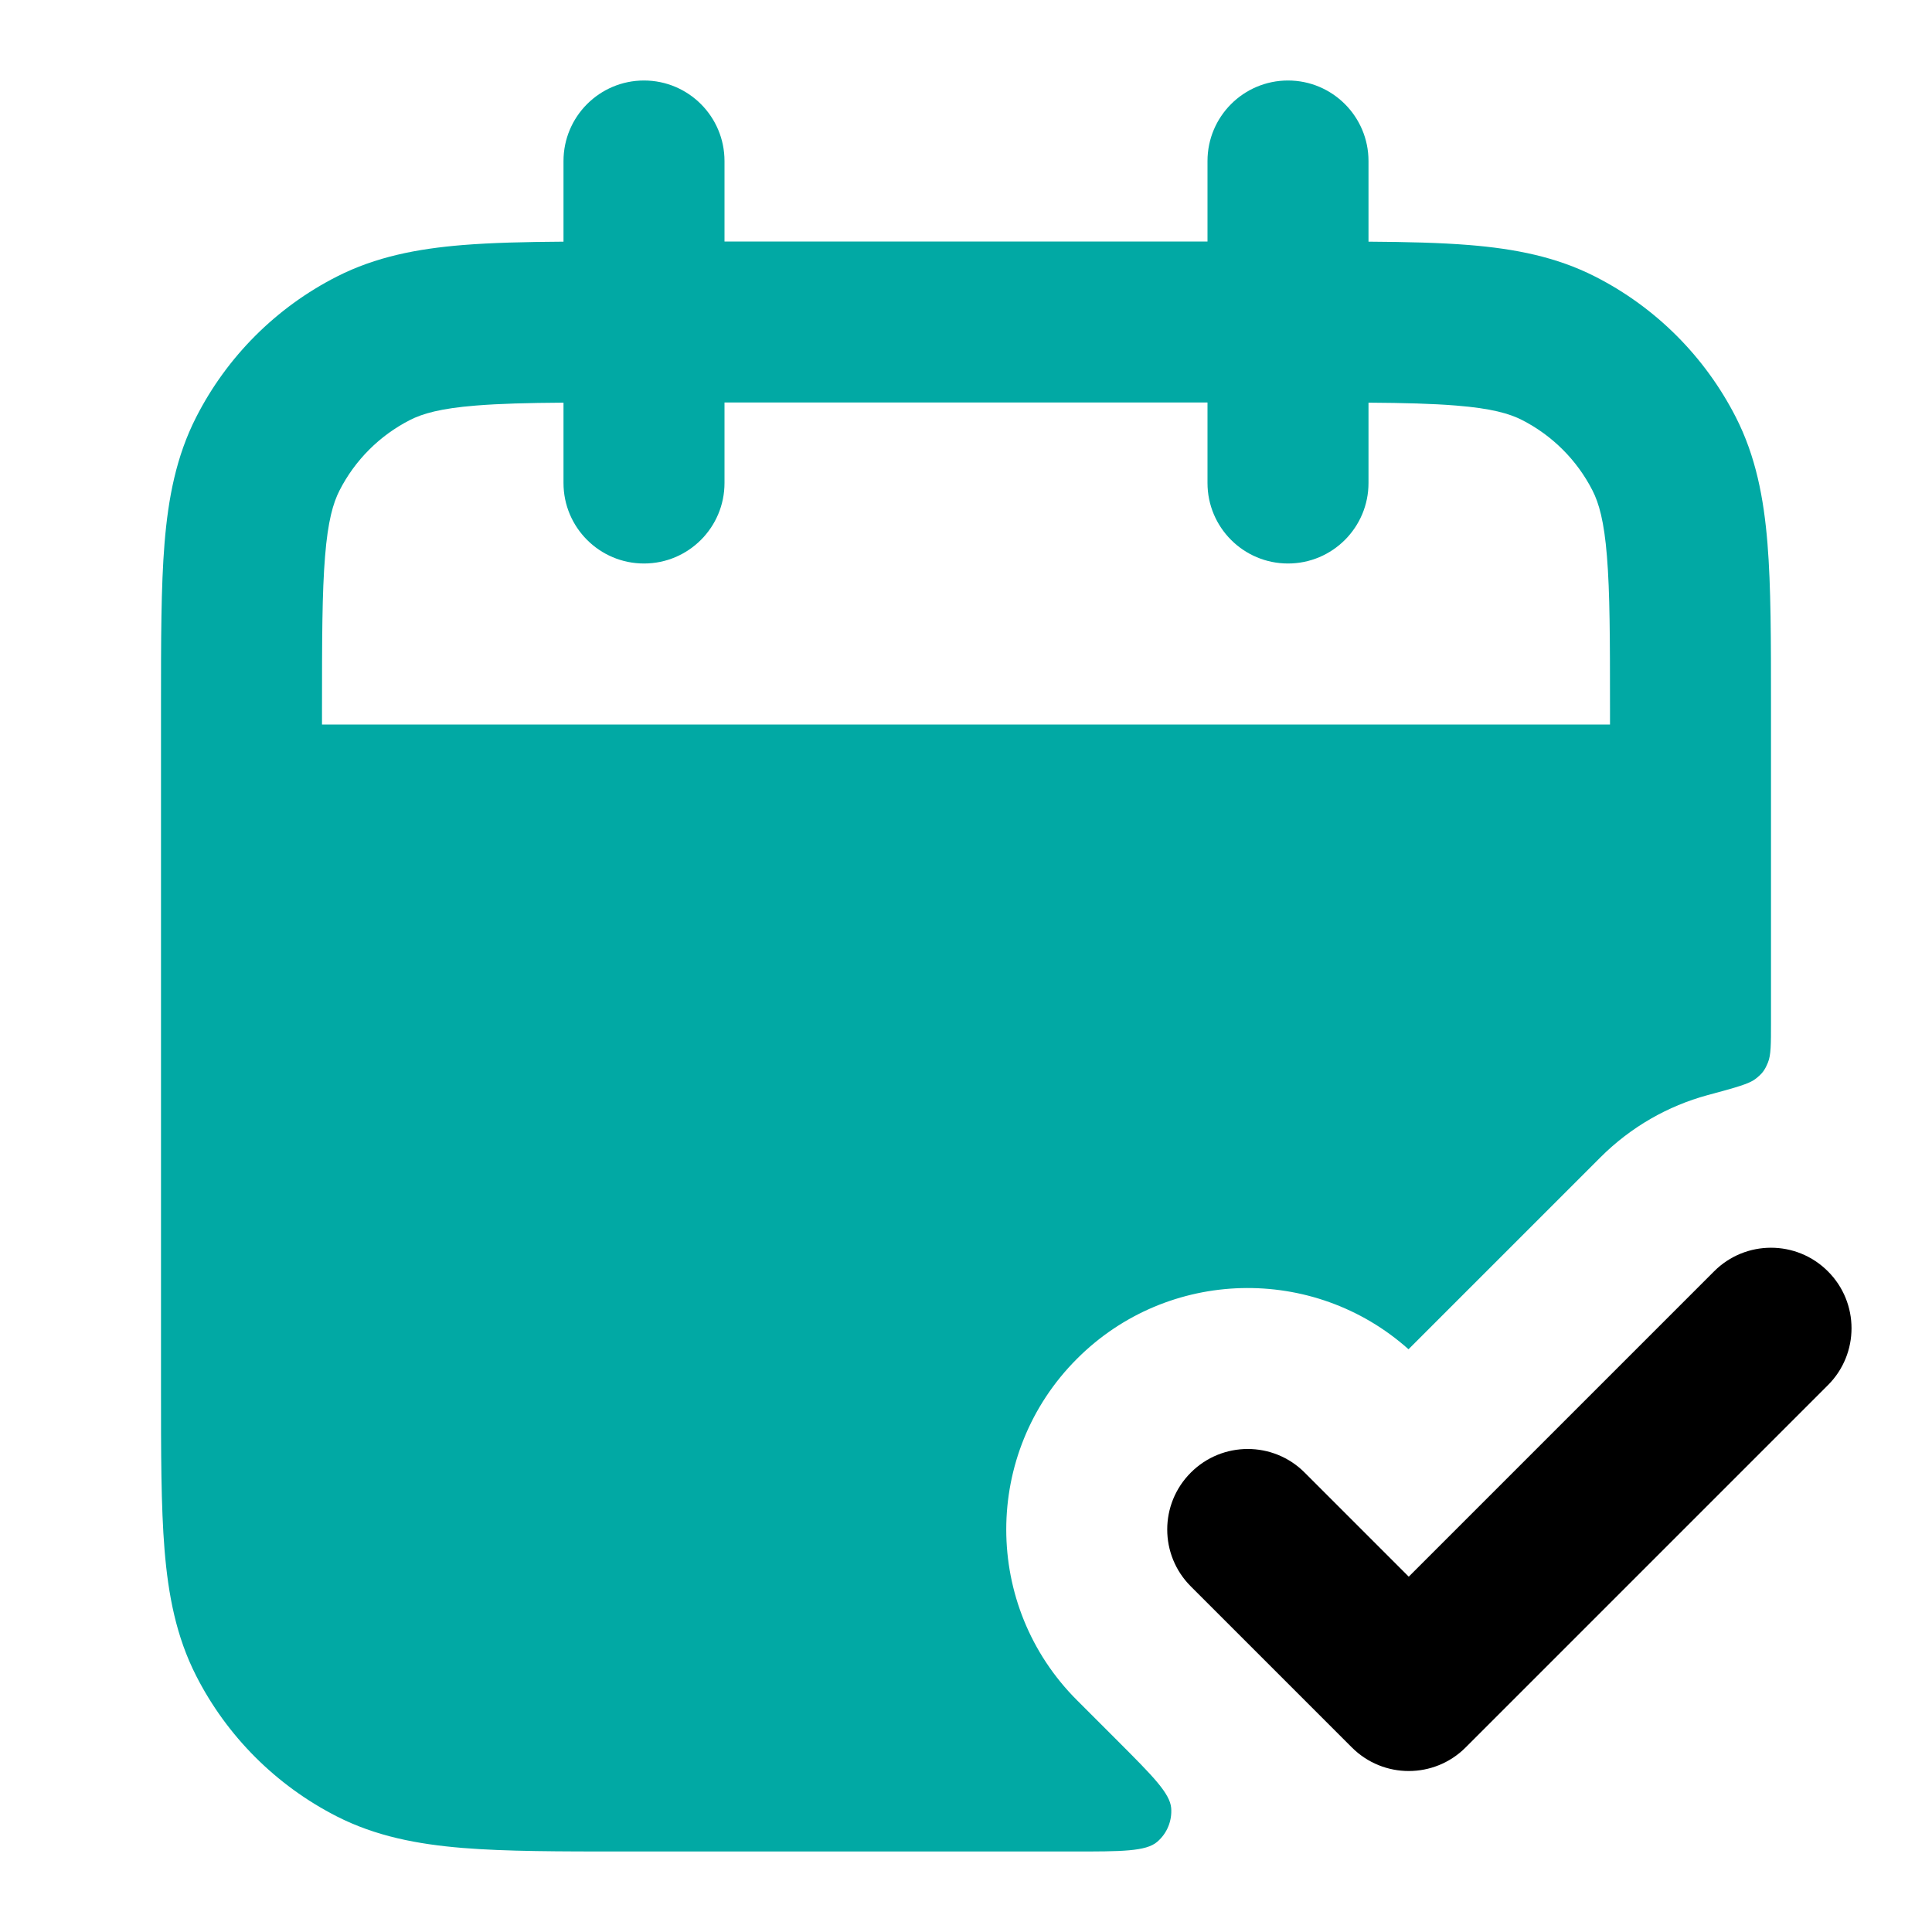 <svg width="24" height="24" viewBox="0 0 24 24" fill="none" xmlns="http://www.w3.org/2000/svg">
<path fill-rule="evenodd" clip-rule="evenodd" d="M22.707 15.793C23.098 16.183 23.098 16.817 22.707 17.207L18.207 21.707C17.817 22.098 17.183 22.098 16.793 21.707L14.793 19.707C14.402 19.317 14.402 18.683 14.793 18.293C15.183 17.902 15.817 17.902 16.207 18.293L17.5 19.586L21.293 15.793C21.683 15.402 22.317 15.402 22.707 15.793Z" fill="black"/>
<path fill-rule="evenodd" clip-rule="evenodd" d="M17 2C17 1.448 16.552 1 16 1C15.448 1 15 1.448 15 2V3H9V2C9 1.448 8.552 1 8 1C7.448 1 7 1.448 7 2V3.002C6.525 3.005 6.109 3.015 5.748 3.044C5.186 3.09 4.669 3.189 4.184 3.436C3.431 3.819 2.819 4.431 2.436 5.184C2.189 5.669 2.09 6.186 2.044 6.748C2 7.289 2 7.954 2 8.759V17.241C2 18.046 2 18.711 2.044 19.252C2.09 19.814 2.189 20.331 2.436 20.816C2.819 21.569 3.431 22.18 4.184 22.564C4.669 22.811 5.186 22.91 5.748 22.956C6.289 23 6.954 23 7.759 23H13.326C13.932 23 14.235 23 14.375 22.88C14.497 22.776 14.561 22.62 14.549 22.461C14.534 22.277 14.32 22.063 13.892 21.634L13.379 21.121C12.207 19.95 12.207 18.05 13.379 16.879C14.509 15.748 16.319 15.709 17.497 16.761L19.879 14.379C20.262 13.996 20.722 13.738 21.209 13.605C21.554 13.512 21.727 13.465 21.805 13.404C21.889 13.34 21.922 13.297 21.962 13.199C22 13.107 22 12.972 22 12.7V8.759C22 7.954 22 7.289 21.956 6.748C21.91 6.186 21.811 5.669 21.564 5.184C21.18 4.431 20.569 3.819 19.816 3.436C19.331 3.189 18.814 3.09 18.252 3.044C17.891 3.015 17.476 3.005 17 3.002V2ZM7 6V5.002C6.554 5.005 6.205 5.014 5.911 5.038C5.473 5.073 5.248 5.138 5.092 5.218C4.716 5.41 4.41 5.716 4.218 6.092C4.138 6.248 4.073 6.473 4.038 6.911C4.001 7.361 4 7.943 4 8.8V9H20V8.8C20 7.943 19.999 7.361 19.962 6.911C19.927 6.473 19.862 6.248 19.782 6.092C19.59 5.716 19.284 5.41 18.908 5.218C18.752 5.138 18.527 5.073 18.089 5.038C17.795 5.014 17.445 5.005 17 5.002V6C17 6.552 16.552 7 16 7C15.448 7 15 6.552 15 6V5H9V6C9 6.552 8.552 7 8 7C7.448 7 7 6.552 7 6Z" fill="#01A9A4"/>
</svg>
